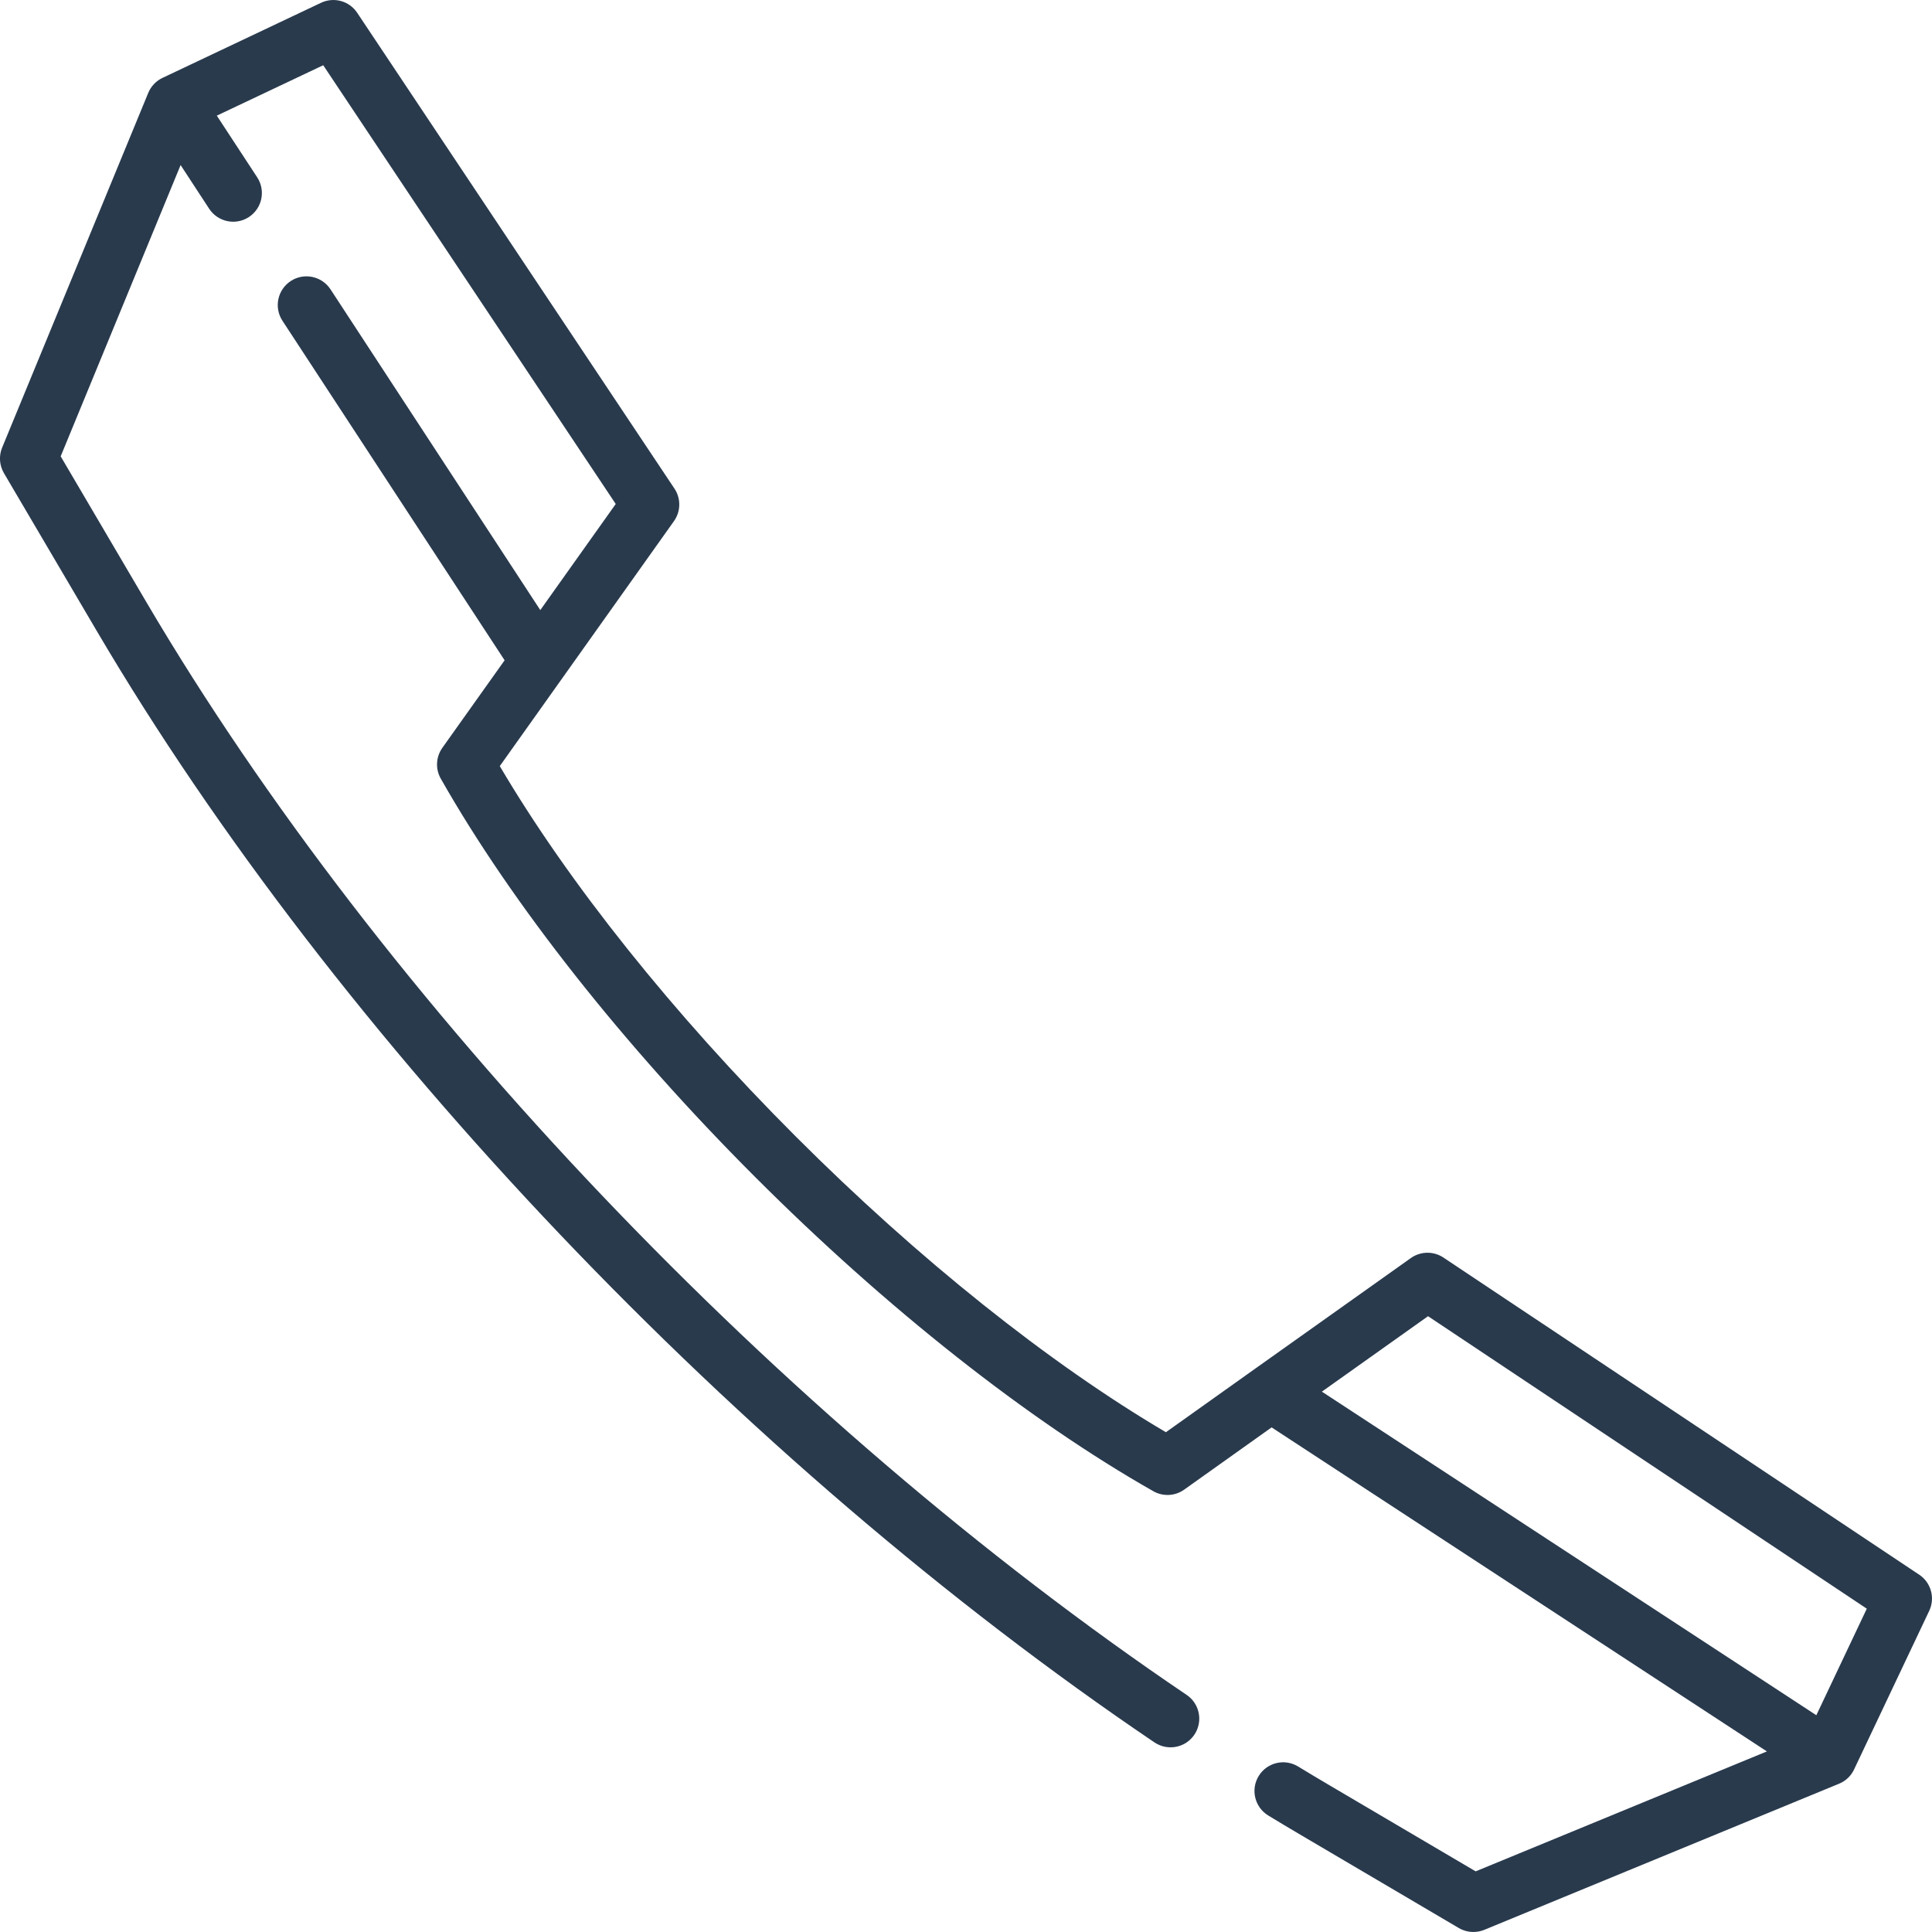 <svg xmlns="http://www.w3.org/2000/svg" width="64" height="64" viewBox="0 0 64 64">
    <path fill="#293A4D" fill-rule="evenodd" d="M63.577 52.164L47.815 41.658c-.328-.218-.756-.212-1.078.016l-5.145 3.656-2.97 2.114c-3.881-2.287-8.214-5.747-12.267-9.802-4.058-4.059-7.518-8.391-9.799-12.264l5.77-8.115c.228-.321.235-.75.016-1.078L11.832.423c-.261-.392-.77-.533-1.197-.331L5.383 2.58c-.214.101-.382.279-.472.497L.07 14.83c-.113.275-.09.587.06.843l3.077 5.231c7.943 13.505 21.307 27.534 35.034 36.814.44.297 1.035.181 1.328-.26.287-.434.173-1.019-.257-1.31-13.508-9.13-26.656-22.93-34.467-36.208L2.01 15.117l3.973-9.649.946 1.447c.288.439.877.562 1.316.275.44-.288.562-.877.275-1.316L7.182 3.831l3.525-1.67 9.69 14.534-2.499 3.515-6.95-10.626c-.288-.439-.877-.562-1.316-.275-.44.288-.563.877-.276 1.316l7.36 11.248-2.063 2.9c-.214.302-.234.7-.052 1.02 2.354 4.148 6.051 8.833 10.41 13.193 4.352 4.354 9.038 8.053 13.195 10.413.321.182.72.162 1.02-.052l2.898-2.063 16.407 10.734-9.648 3.973-4.823-2.84c-.37-.217-.721-.428-1.061-.635-.444-.27-1.023-.132-1.298.308-.282.45-.14 1.042.312 1.317.347.212.706.426 1.083.648l5.23 3.08c.148.086.315.13.482.13.123 0 .246-.023.362-.071l11.751-4.84c.22-.09.396-.257.497-.471l2.49-5.256c.202-.426.061-.936-.331-1.197zm-3.41 4.654L43.789 46.1l3.517-2.499L61.84 53.29l-1.671 3.528z"/>
</svg>
